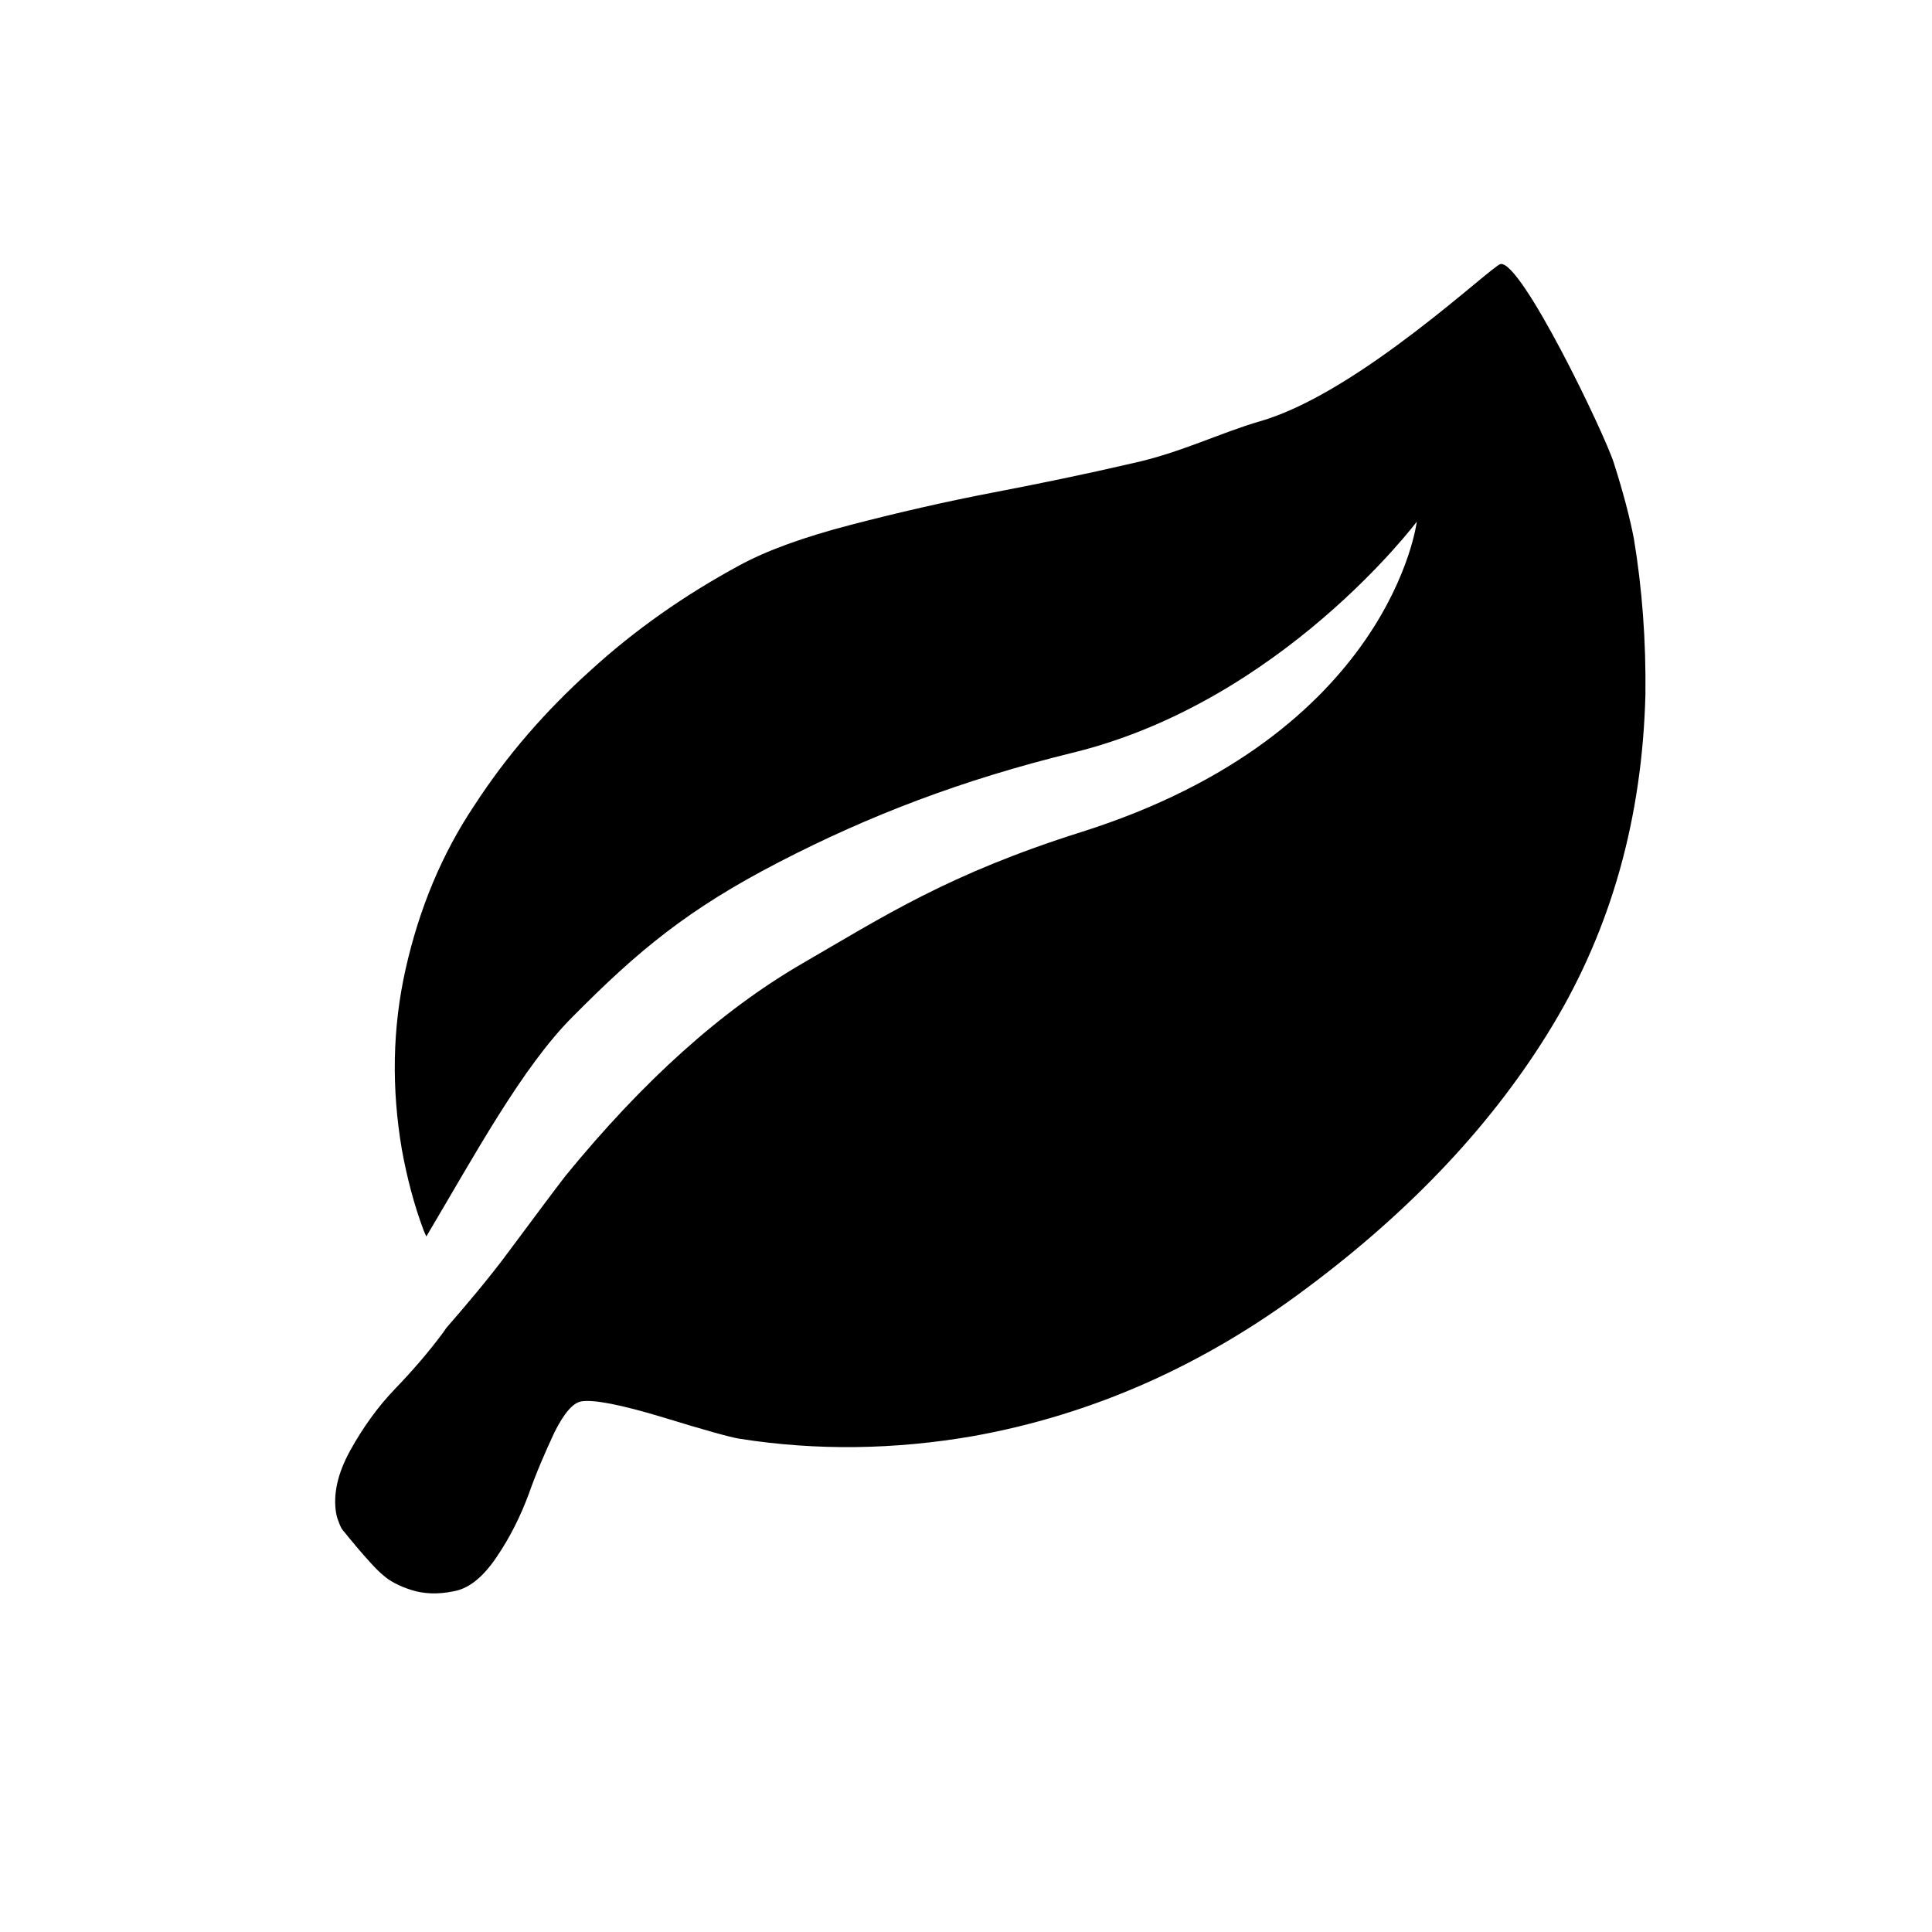 <?xml version="1.0" encoding="utf-8"?>
<!-- Generator: Adobe Illustrator 21.0.2, SVG Export Plug-In . SVG Version: 6.00 Build 0)  -->
<svg version="1.1" id="Layer_1" xmlns="http://www.w3.org/2000/svg" xmlns:xlink="http://www.w3.org/1999/xlink" x="0px" y="0px"
	 viewBox="0 0 300 300" style="enable-background:new 0 0 300 300;" xml:space="preserve">
<path d="M253.7,83.6c-0.6-3.1-1.6-7-3.1-11.7c-1.5-4.7-14.4-31.5-17.6-30.9c-1.3,0.2-22,20-37.3,24.4c-6.2,1.8-12.4,4.9-19.7,6.5
	c-7.3,1.7-14.6,3.2-21.9,4.6c-7.3,1.4-14.7,3.1-22,5c-7.3,1.9-13.1,4-17.3,6.3c-8.5,4.6-16.2,10-23.1,16.3c-7,6.3-13,13.2-18,20.9
	c-5.1,7.6-8.6,16.1-10.7,25.4c-2.1,9.3-2.2,18.7-0.6,28.1c0.8,4.4,1.9,8.6,3.4,12.6c0.1,0.2,0.2,0.5,0.4,0.9
	c7.6-12.8,14.9-26.3,22.7-34.1c10.2-10.3,17.9-16.7,32-24c14.1-7.3,28.5-12.8,45.6-17C199,109,220,81,220,81s-4,33-52.1,48.2
	c-20.6,6.5-30.7,13.1-43.3,20.4c-12.6,7.3-24.8,18.3-36.8,33c-1.7,2.2-4.6,6.1-8.7,11.6c-3,4.1-7,8.8-9.8,12c-0.2,0.3-0.4,0.6-0.7,1
	c-2.1,2.8-4.5,5.6-7.2,8.4c-2.7,2.8-5,6-7,9.6c-2,3.6-2.7,6.9-2.2,9.8c0.1,0.6,0.3,1.1,0.5,1.6c0.2,0.5,0.4,0.9,0.6,1.1
	c0.2,0.2,0.5,0.6,0.9,1.1c0.4,0.5,0.8,0.9,1,1.2c1.8,2.1,3.2,3.7,4.3,4.6c1,0.9,2.5,1.7,4.4,2.3c1.9,0.6,4.1,0.7,6.5,0.2
	c2.4-0.4,4.6-2.2,6.7-5.3s3.7-6.3,5-9.8c1.2-3.4,2.6-6.6,4-9.6c1.5-3,2.9-4.6,4.2-4.8c1.9-0.3,6.1,0.5,12.7,2.5
	c6.5,2,10.5,3.1,11.8,3.3c12,1.9,24.2,1.7,36.3-0.4c18.4-3.3,35.7-10.9,51.7-22.9c16.4-12.2,29.2-25.8,38.3-40.9
	c9.1-15.1,13.9-32.2,14.4-51.3C255.6,99.5,255,91.4,253.7,83.6z"/>
</svg>
